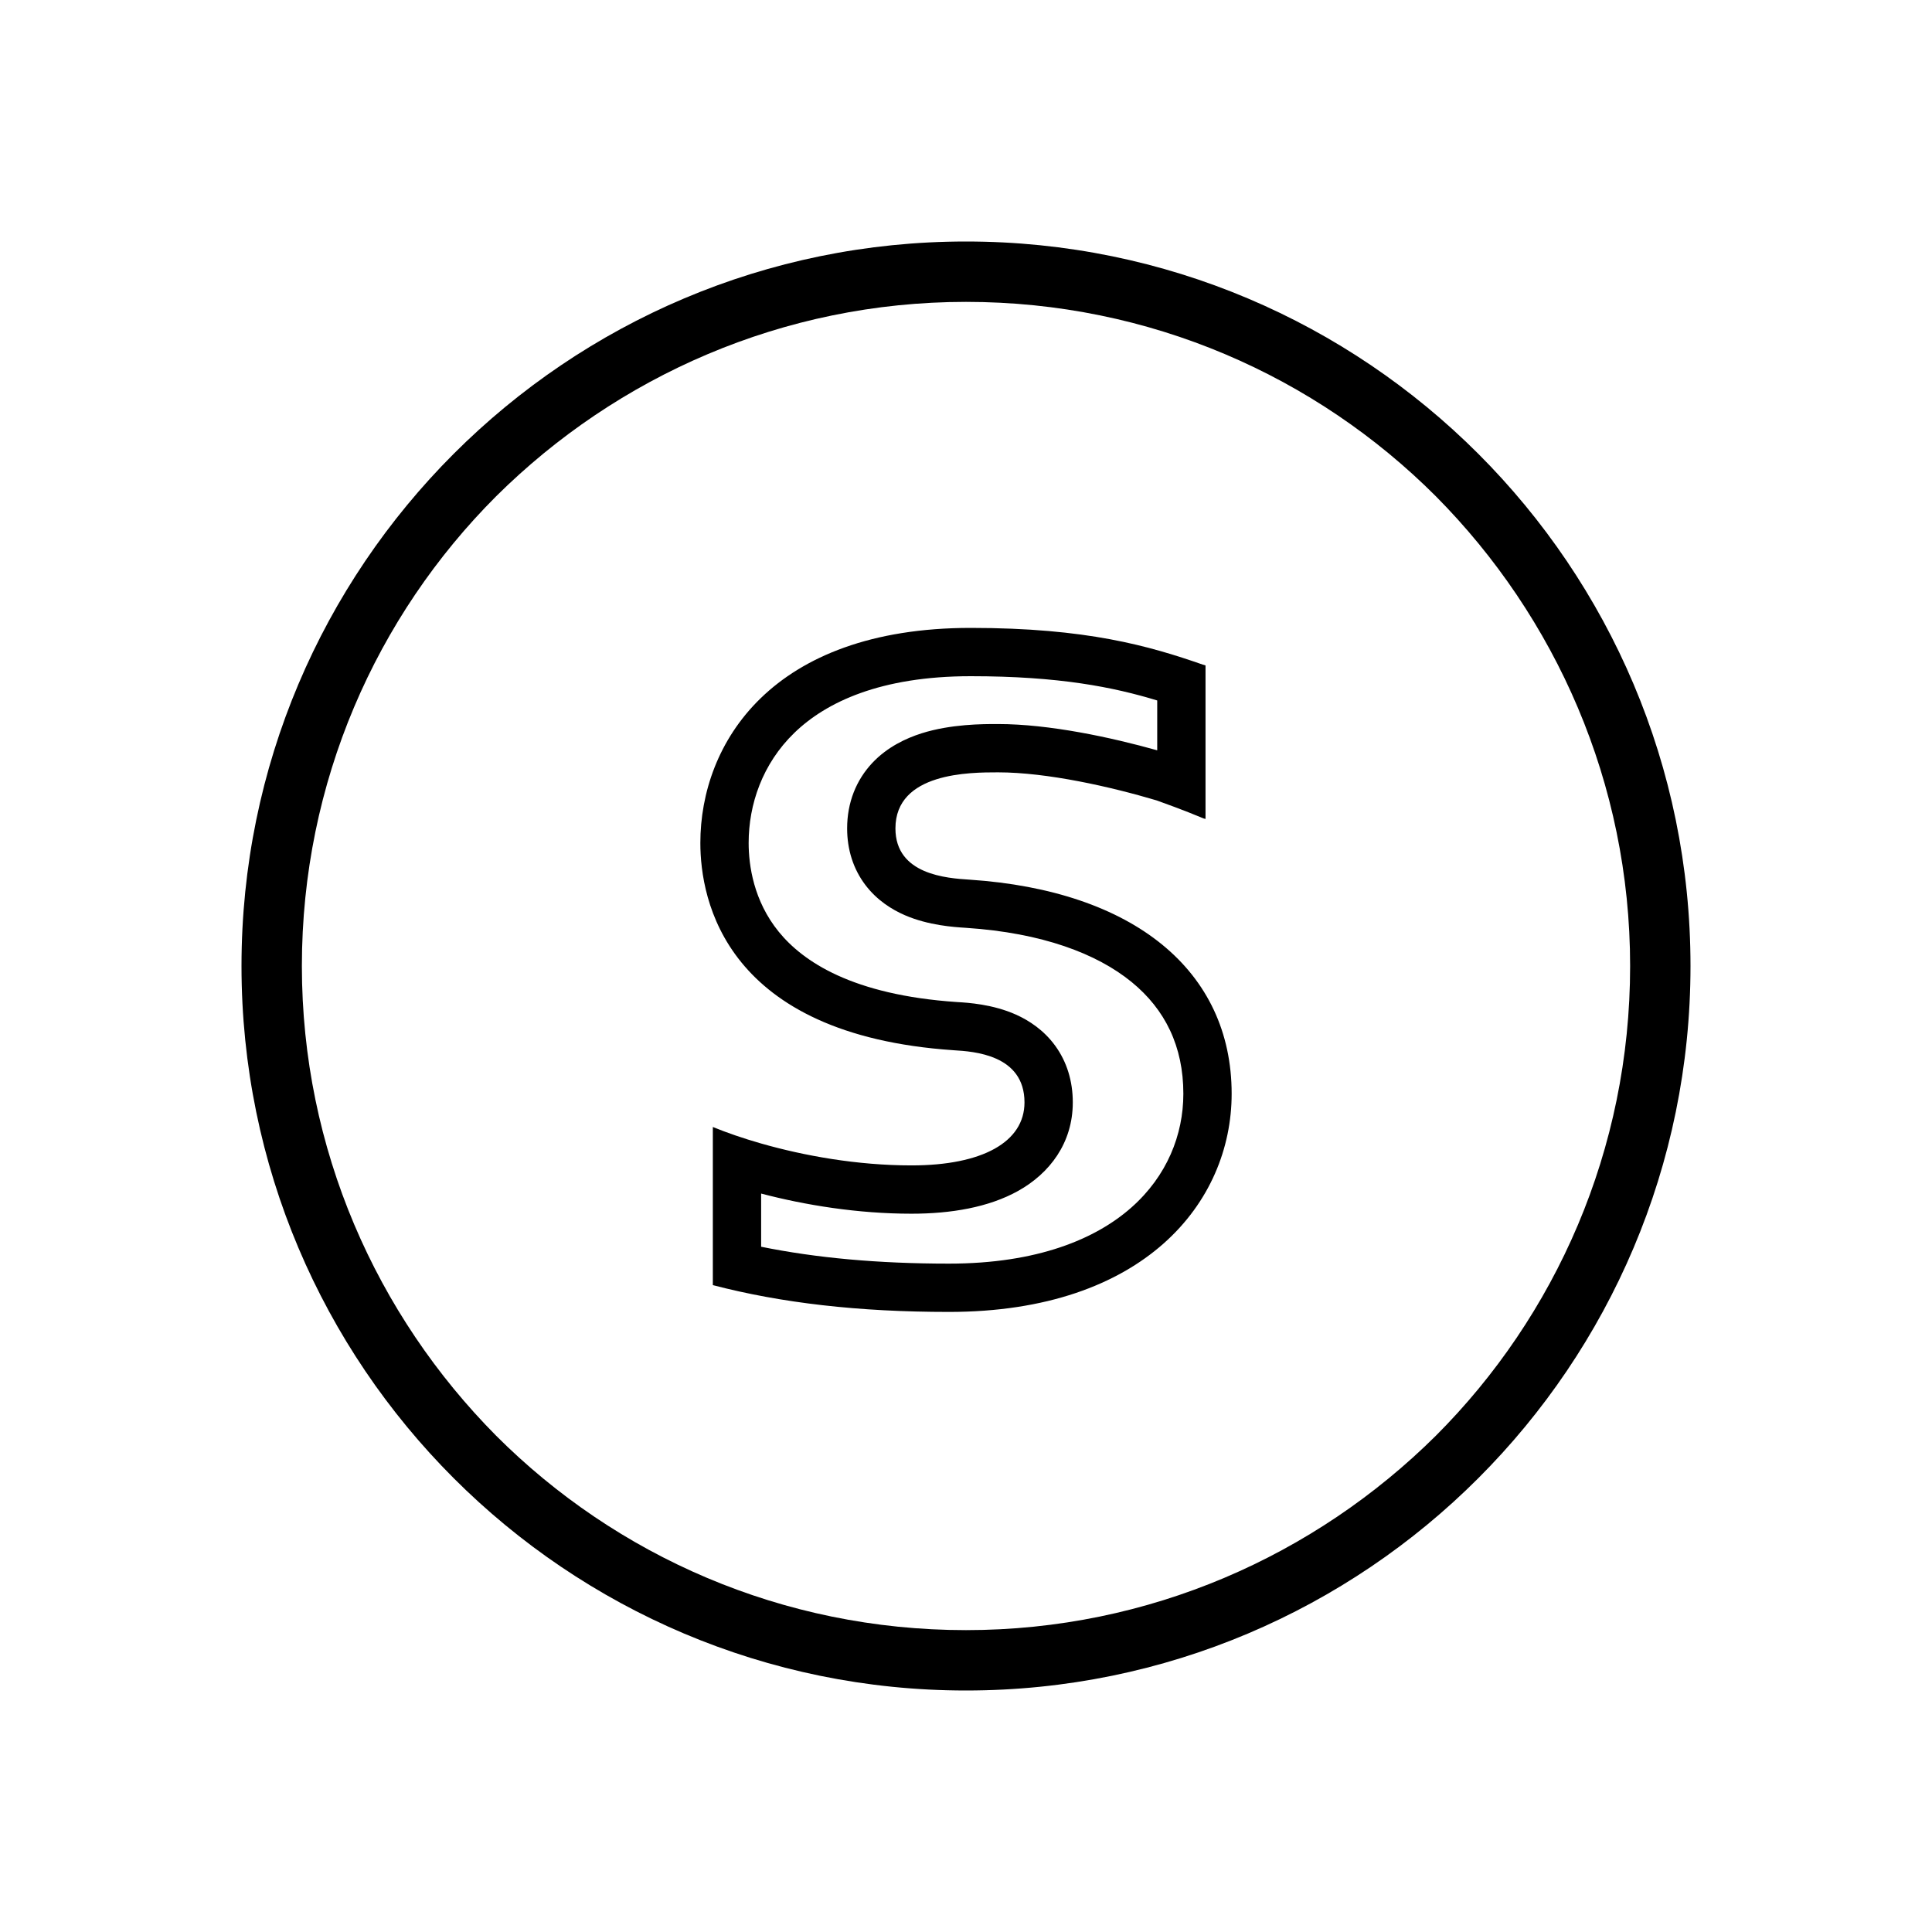 <svg width="80" height="80" viewBox="0 0 80 80" fill="none" xmlns="http://www.w3.org/2000/svg">
<path d="M40 70C31.719 70 24.219 66.641 18.789 61.211C13.359 55.781 10 48.281 10 40C10 31.719 13.359 24.219 18.789 18.789C24.219 13.359 31.719 10 40 10C48.281 10 55.781 13.359 61.211 18.789C66.641 24.219 70 31.719 70 40C70 48.281 66.641 55.781 61.211 61.211C55.781 66.641 48.281 70 40 70ZM20.547 59.453C25.508 64.414 32.383 67.5 40 67.5C47.578 67.5 54.453 64.414 59.453 59.453C64.414 54.492 67.5 47.617 67.5 40C67.5 32.422 64.414 25.547 59.453 20.547C54.492 15.586 47.617 12.5 40 12.5C32.422 12.5 25.547 15.586 20.547 20.547C15.586 25.508 12.5 32.383 12.5 40C12.5 47.578 15.586 54.453 20.547 59.453Z" fill="black"/>
<path fill-rule="evenodd" clip-rule="evenodd" d="M47.918 31.069C46.013 30.534 43.45 29.981 41.327 29.981C41.31 29.981 41.292 29.981 41.273 29.981C40.701 29.981 39.381 29.98 38.164 30.364C37.519 30.569 36.747 30.927 36.123 31.588C35.455 32.298 35.078 33.229 35.078 34.303C35.078 35.182 35.333 35.985 35.834 36.646C36.316 37.281 36.932 37.664 37.472 37.898C38.448 38.321 39.511 38.388 39.964 38.417C39.983 38.418 40.002 38.42 40.019 38.421C43.147 38.63 45.415 39.484 46.859 40.664C48.248 41.8 49 43.33 49 45.29C49 46.99 48.322 48.695 46.853 49.996C45.381 51.3 42.964 52.324 39.295 52.324C36.344 52.324 33.789 52.086 31.517 51.625V49.423C33.343 49.902 35.516 50.257 37.744 50.257C39.385 50.257 40.938 49.993 42.156 49.315C43.464 48.586 44.422 47.33 44.422 45.648C44.422 44.77 44.178 43.968 43.694 43.302C43.224 42.656 42.617 42.261 42.078 42.017C41.107 41.58 40.065 41.519 39.662 41.495C39.646 41.494 39.631 41.493 39.617 41.492C35.285 41.197 33.246 39.812 32.245 38.581C31.205 37.301 31 35.836 31 34.904C31 33.314 31.565 31.632 32.891 30.347C34.202 29.076 36.457 28 40.198 28C43.86 28 46.106 28.453 47.918 29.005V31.069ZM39.489 43.488C30.02 42.845 29 37.272 29 34.904C29 30.796 31.93 26 40.198 26C44.993 26 47.579 26.745 49.804 27.52L49.918 27.554V33.911L49.835 33.889C49.028 33.548 48.094 33.215 47.918 33.152C47.899 33.146 47.889 33.142 47.889 33.142C46.004 32.581 43.364 31.981 41.327 31.981C40.168 31.981 37.078 31.981 37.078 34.303C37.078 36.224 39.218 36.364 40.147 36.425L40.151 36.425C46.948 36.879 51 40.191 51 45.29C51 49.787 47.379 54.324 39.295 54.324C35.549 54.324 32.352 53.954 29.517 53.214V46.666C30.084 46.898 30.761 47.134 31.517 47.35C33.287 47.856 35.492 48.257 37.744 48.257C40.677 48.257 42.422 47.289 42.422 45.648C42.422 43.668 40.308 43.538 39.498 43.489L39.489 43.488Z" fill="black"/>
</svg>
